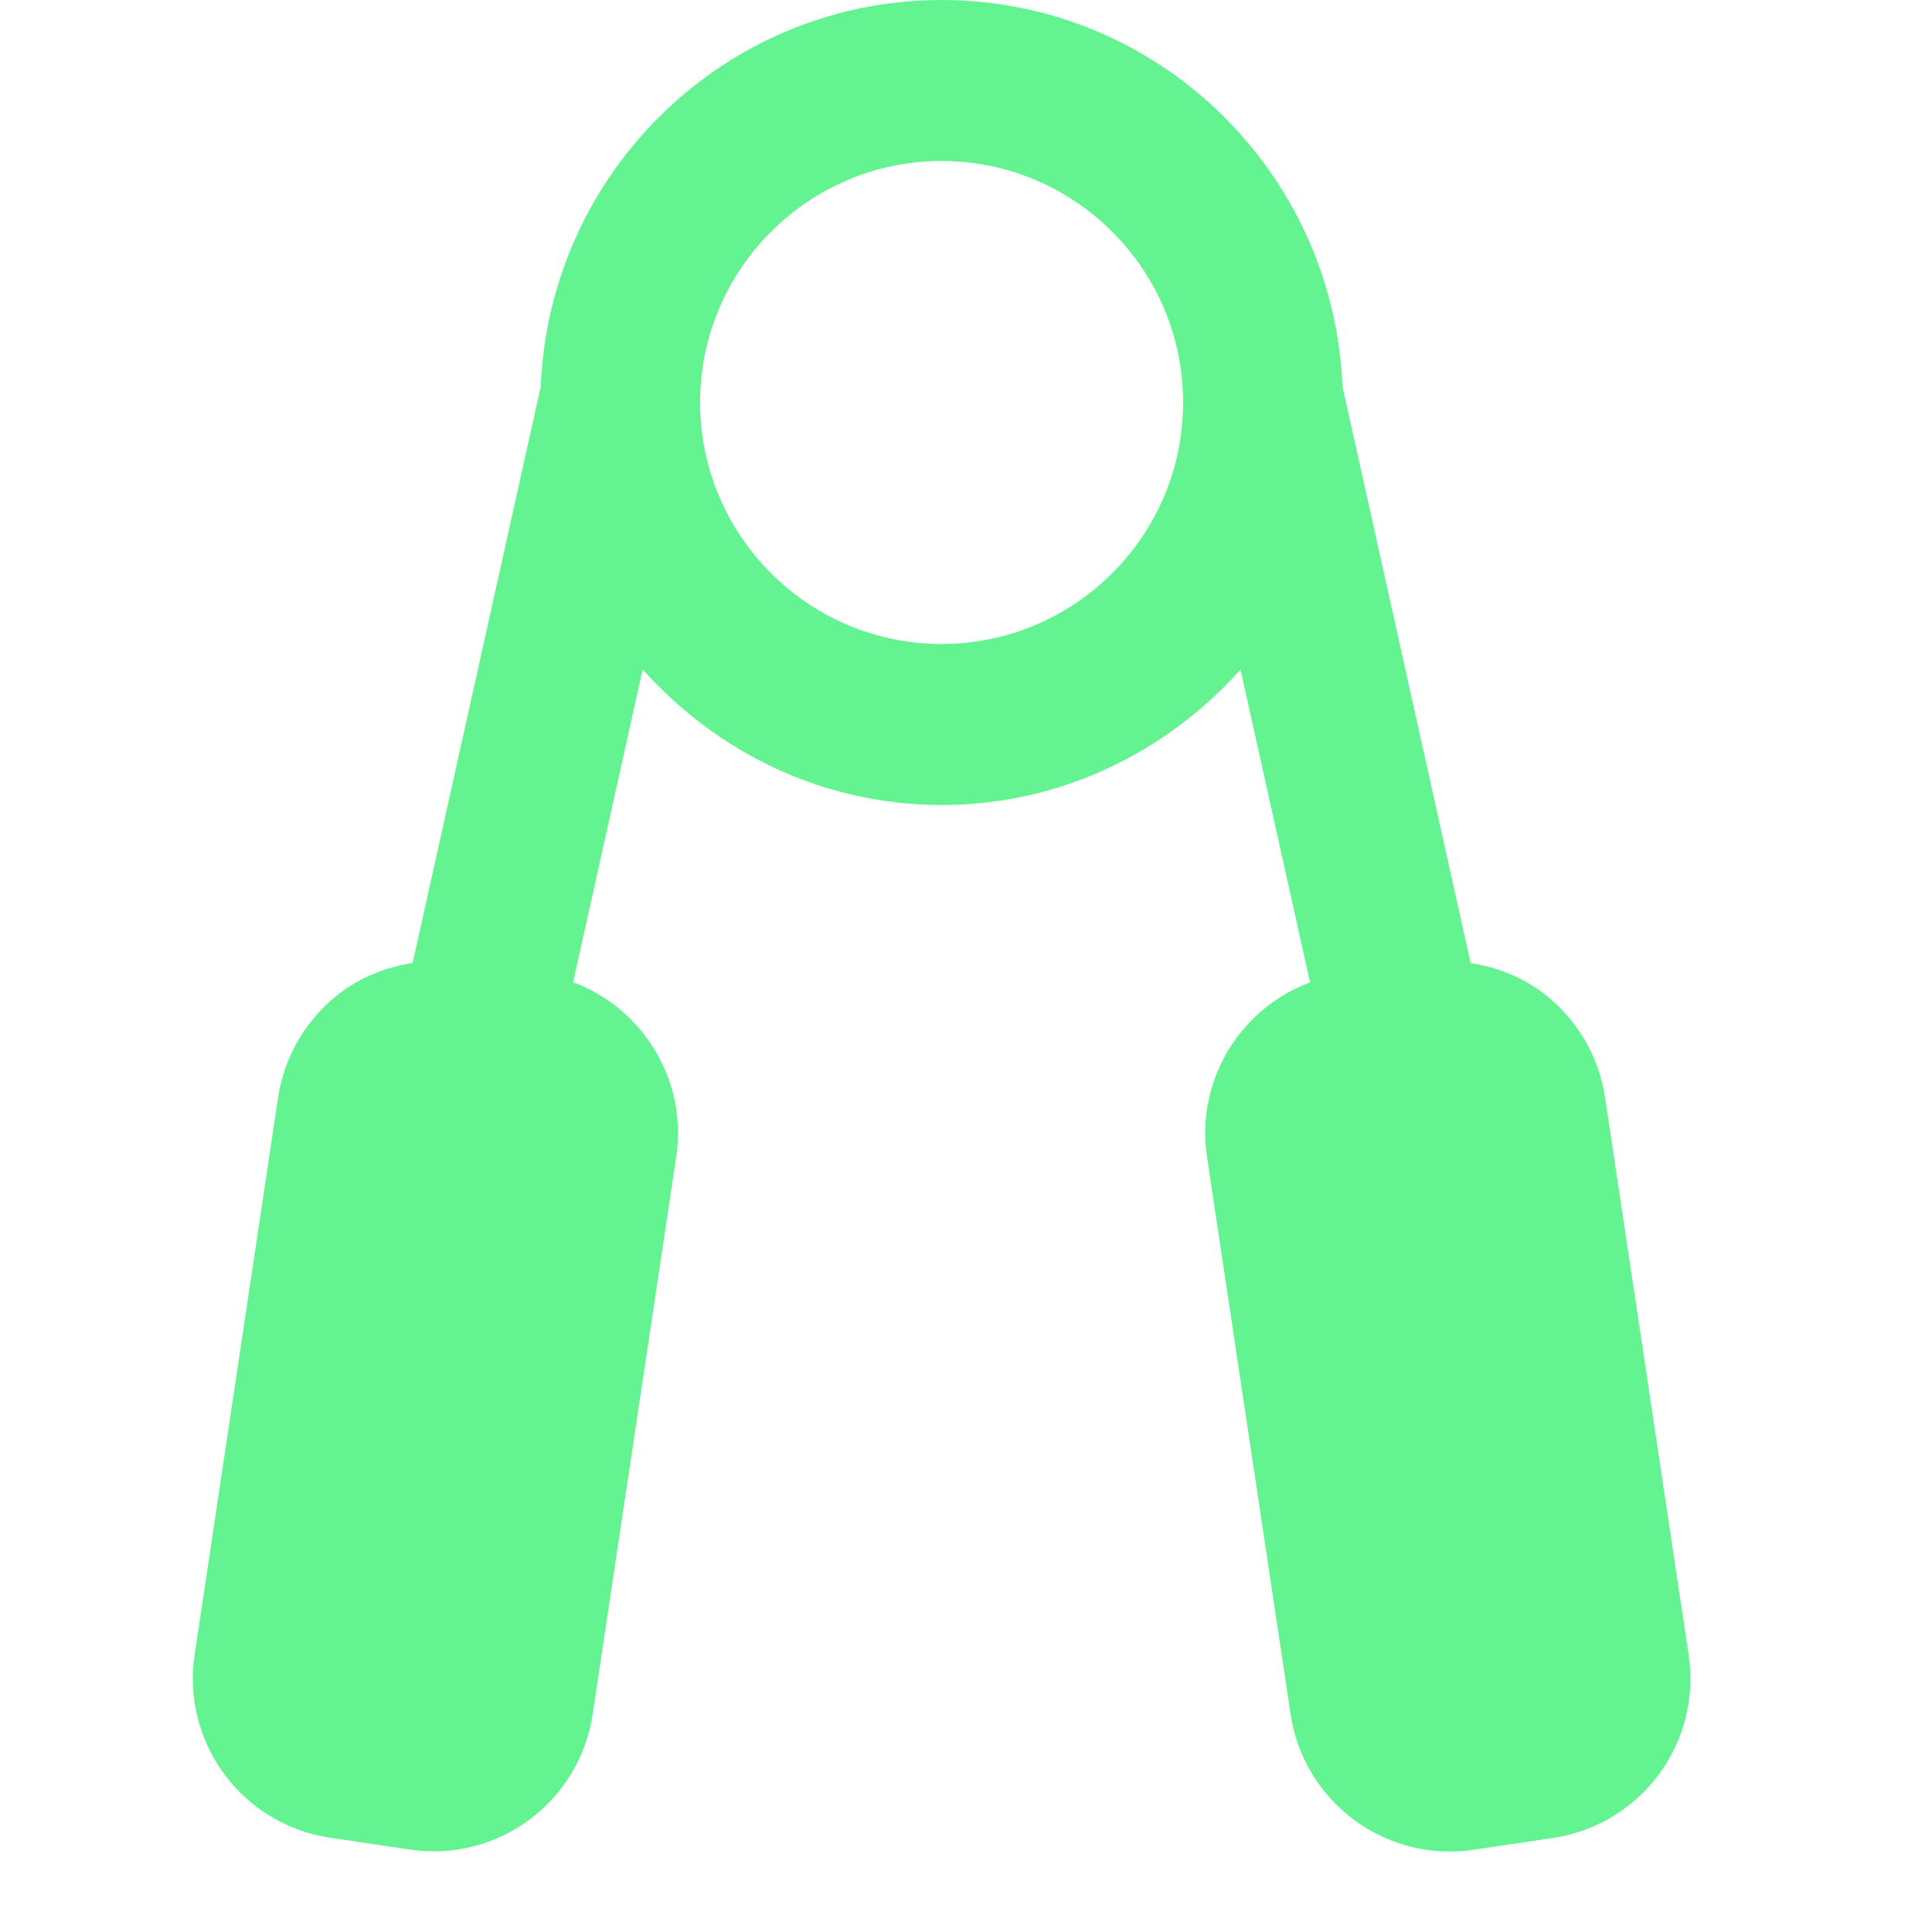 <svg width="40" height="40" viewBox="0 0 40 40" fill="none" xmlns="http://www.w3.org/2000/svg">
<path d="M34.961 34.258L33.231 22.722C33.1 21.848 32.628 21.062 31.916 20.535C31.48 20.215 30.973 20.02 30.448 19.94L27.795 8.003C27.615 3.563 23.976 0 19.495 0C15.015 0 11.375 3.563 11.196 8.002L8.543 19.938C8.016 20.02 7.51 20.213 7.075 20.533C6.363 21.06 5.891 21.847 5.758 22.72L4.03 34.257C3.756 36.08 5.01 37.773 6.831 38.048L8.48 38.293C10.3 38.567 11.996 37.313 12.27 35.492L14 23.955C14.238 22.367 13.313 20.875 11.866 20.337L13.306 13.86C14.835 15.57 17.03 16.667 19.495 16.667C21.96 16.667 24.155 15.57 25.683 13.863L27.123 20.34C25.675 20.878 24.751 22.37 24.99 23.958L26.721 35.495C26.995 37.315 28.693 38.568 30.511 38.297L32.16 38.052C33.981 37.775 35.235 36.08 34.961 34.258ZM19.495 13.333C16.738 13.333 14.495 11.09 14.495 8.333C14.495 5.577 16.738 3.333 19.495 3.333C22.251 3.333 24.495 5.577 24.495 8.333C24.495 11.09 22.251 13.333 19.495 13.333Z" fill="#64F391"/>
</svg>
